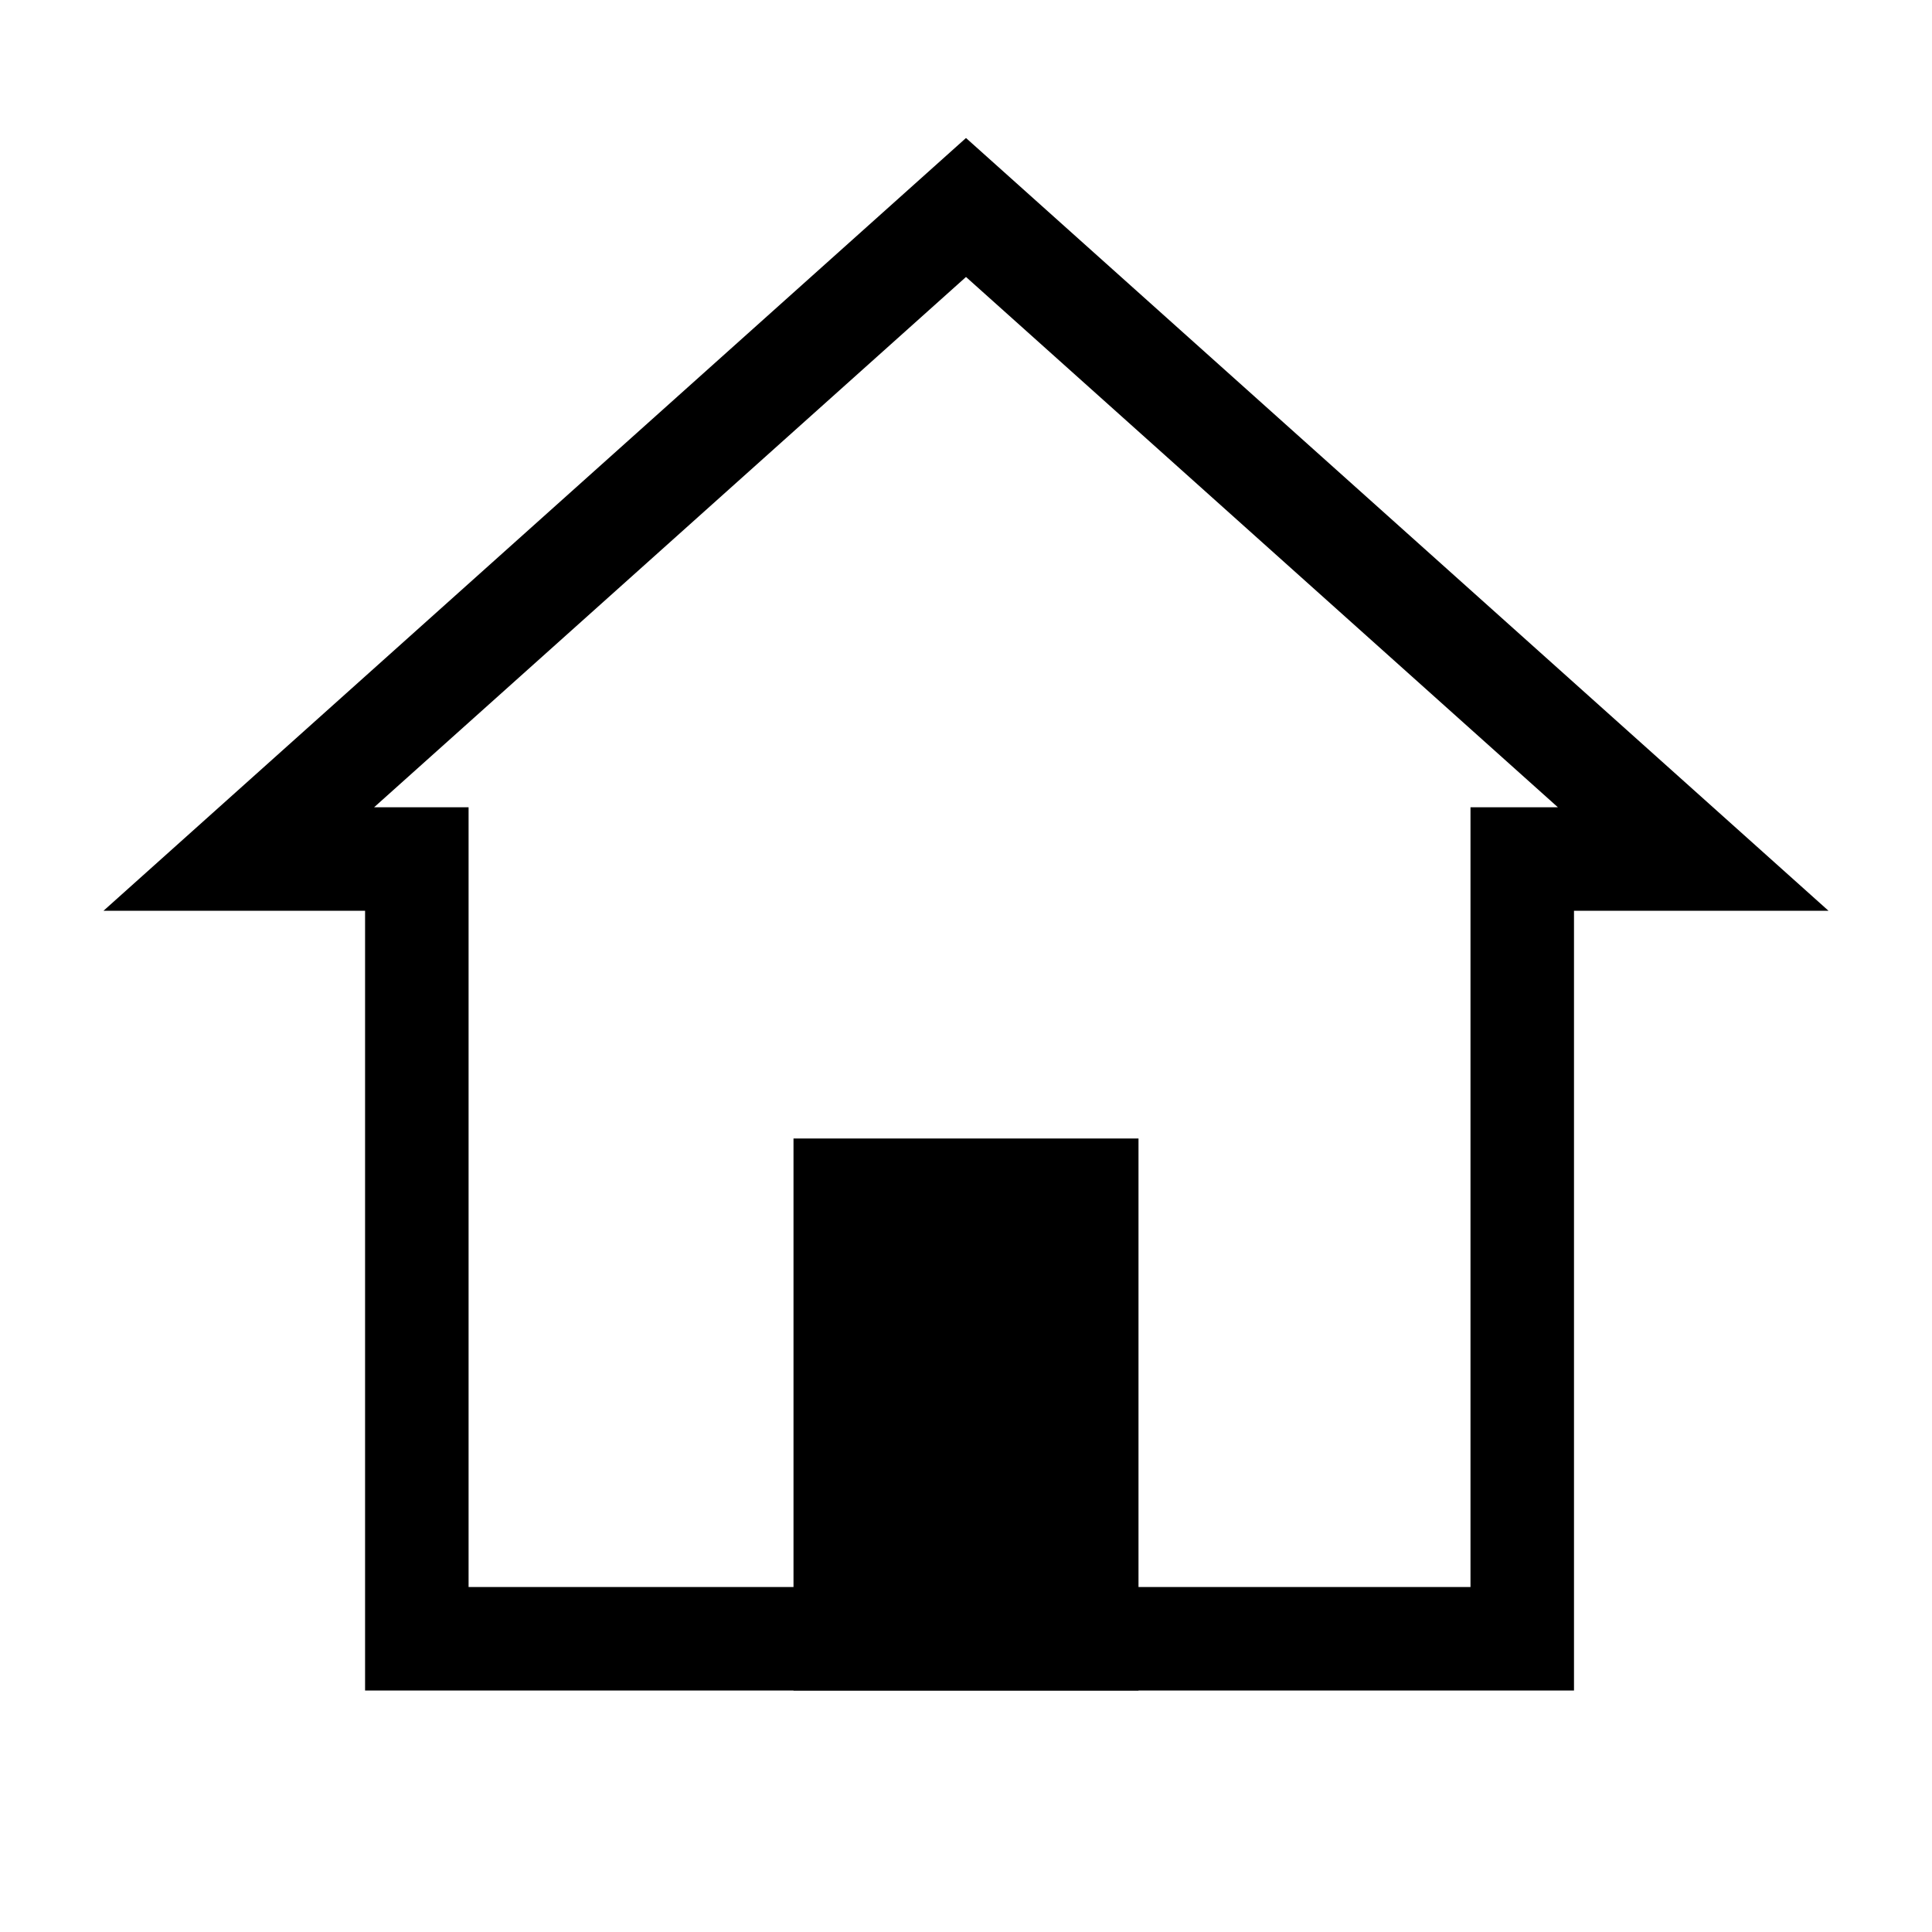 <svg xmlns="http://www.w3.org/2000/svg" fill="none" viewBox="0 0 56 56" height="56" width="56">
<path fill="black" d="M53 26.399H45.623V49H10.582V26.399H3L28 4L53 26.399ZM45.156 23.399L28 8.028L10.844 23.399H13.582V46H42.623V23.399H45.156Z" clip-rule="evenodd" fill-rule="evenodd"></path>
<path fill="black" d="M23 33H33V49H23V33Z"></path>
</svg>

